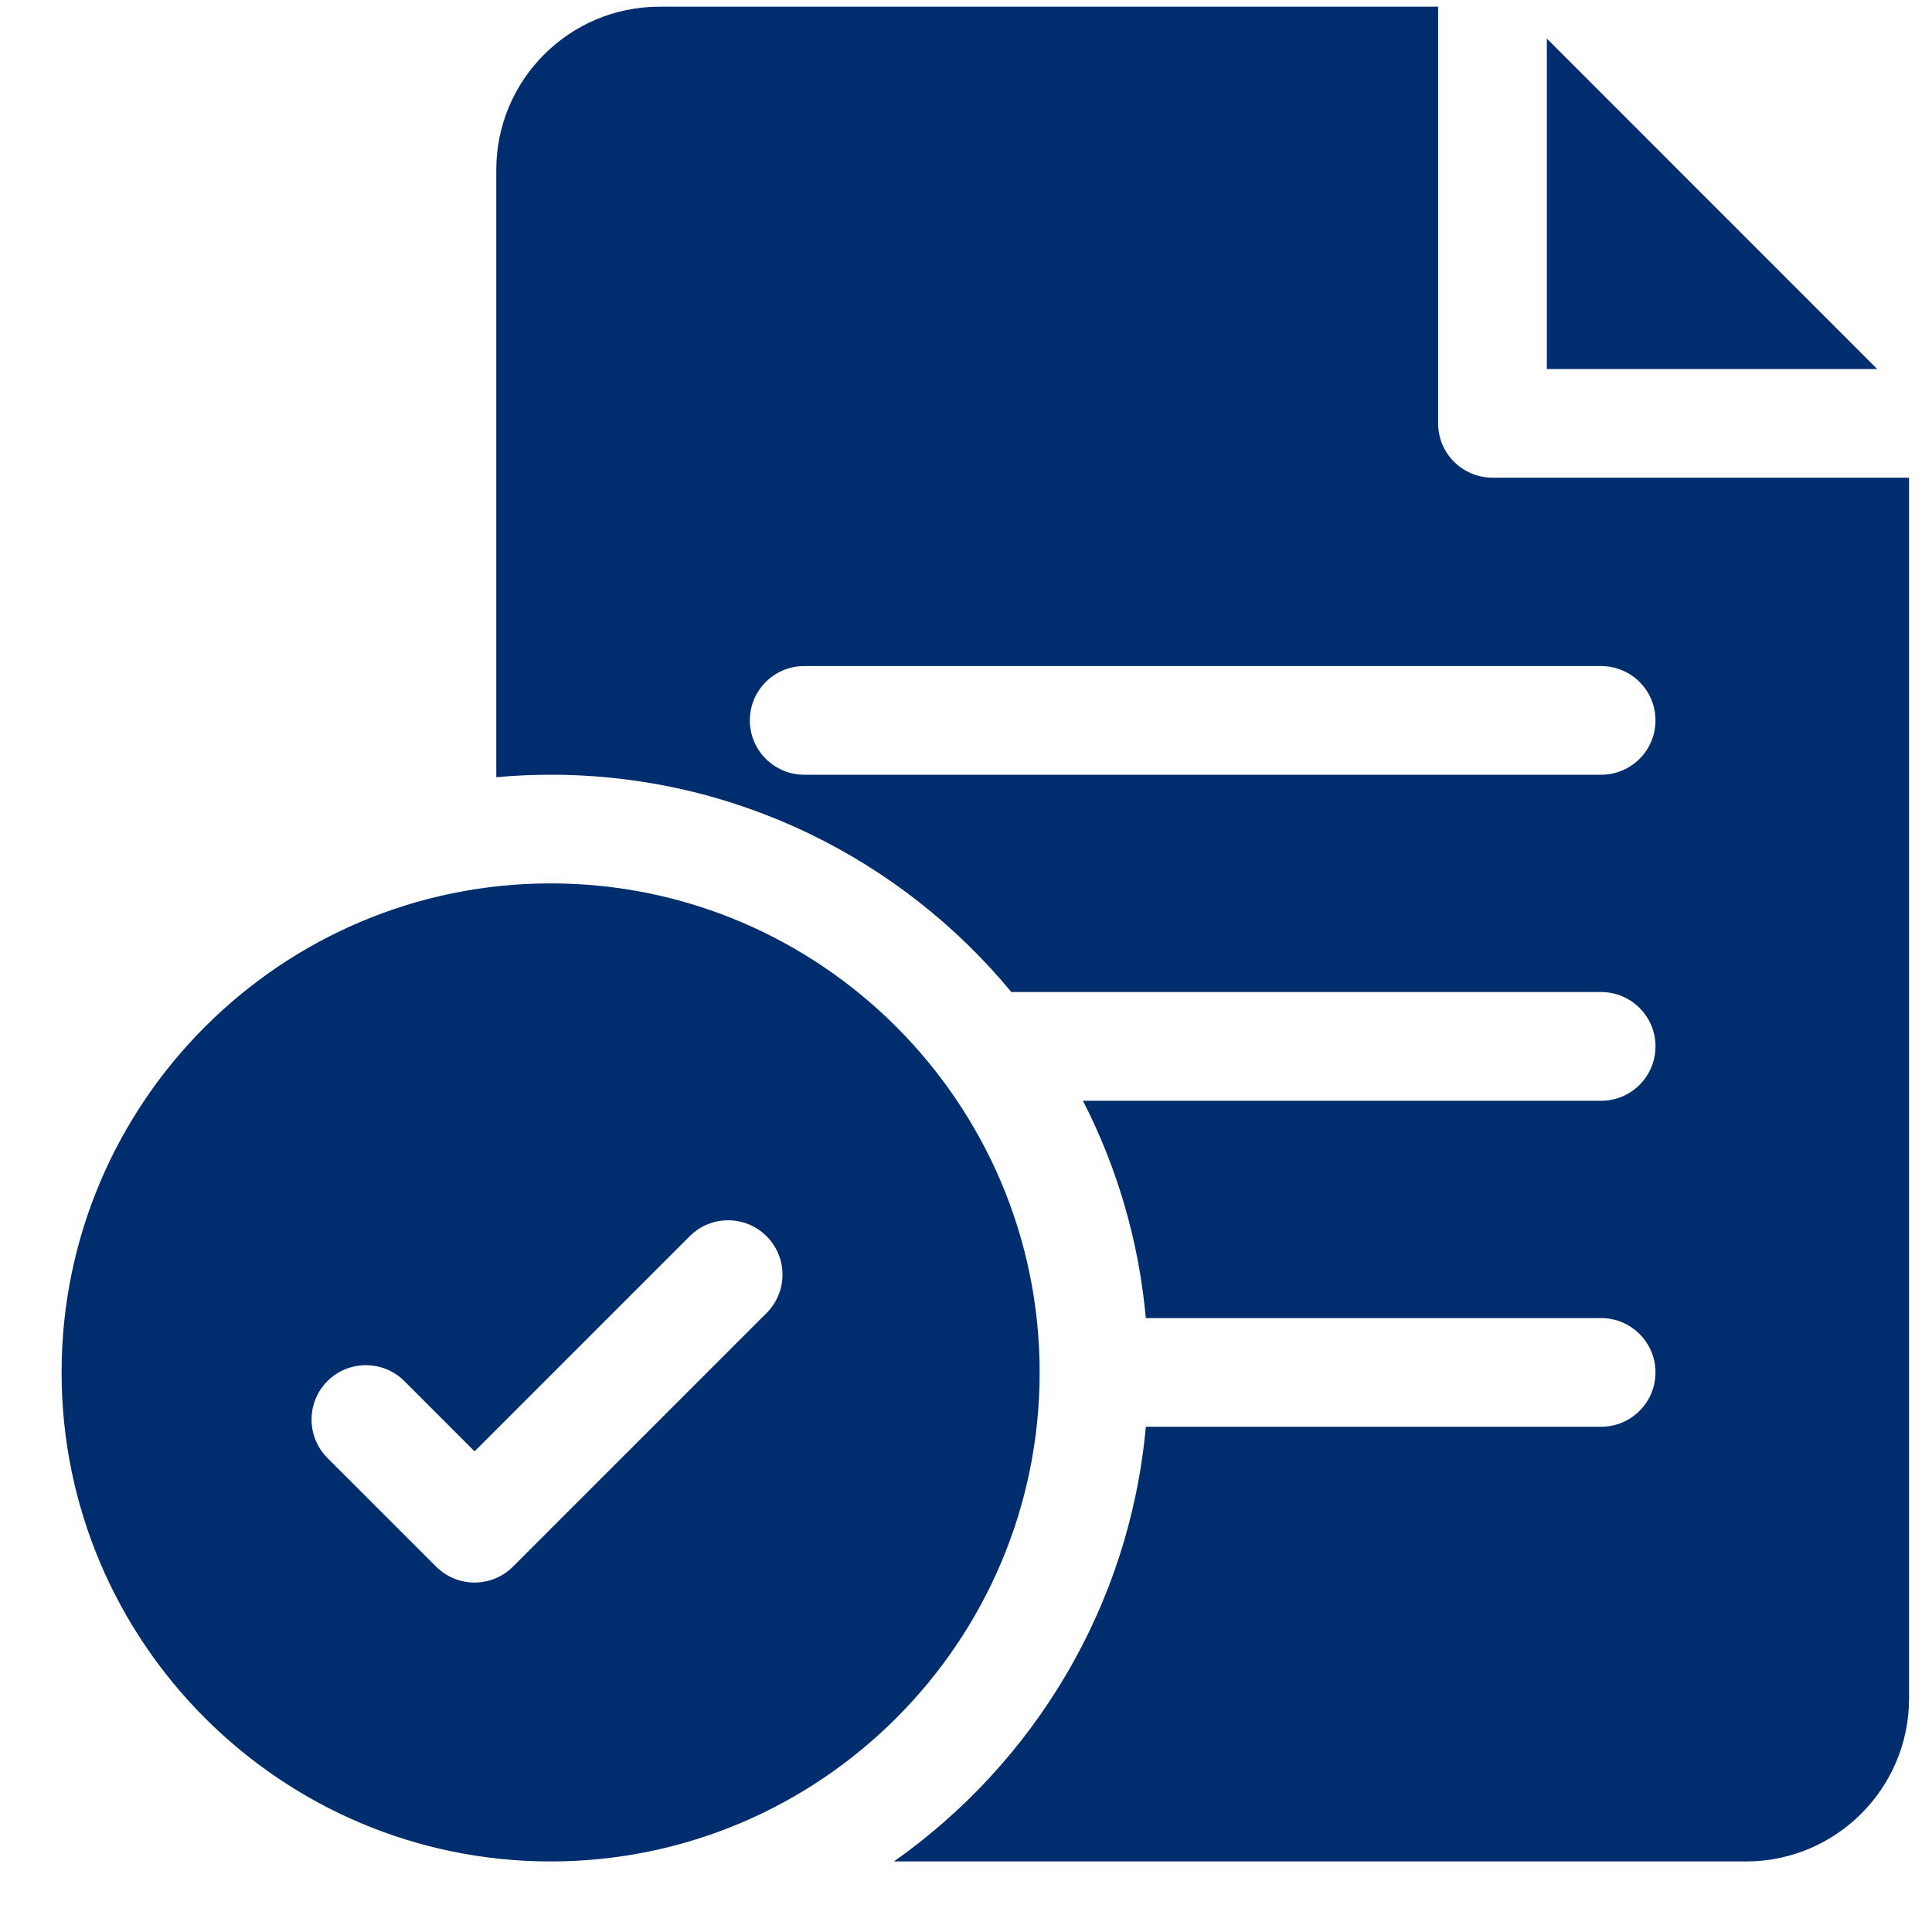 <svg width="25" height="25" viewBox="0 0 25 25" fill="none" xmlns="http://www.w3.org/2000/svg">
<g clip-path="url(#clip0_18284_3305)">
<path d="M7.125 11.431C3.636 11.431 0.797 14.27 0.797 17.759C0.797 21.249 3.636 24.087 7.125 24.087C10.614 24.087 13.453 21.249 13.453 17.759C13.453 14.27 10.614 11.431 7.125 11.431ZM9.919 16.991L6.638 20.272C6.501 20.409 6.321 20.478 6.141 20.478C5.961 20.478 5.781 20.409 5.643 20.272L4.237 18.866C3.963 18.591 3.963 18.146 4.237 17.871C4.512 17.597 4.957 17.597 5.232 17.871L6.141 18.78L8.925 15.996C9.199 15.722 9.644 15.722 9.919 15.996C10.194 16.271 10.194 16.716 9.919 16.991Z" fill="#002D6D"/>
<path d="M19.312 6.181C18.924 6.181 18.609 5.866 18.609 5.478V0.087H8.531C7.368 0.087 6.422 1.034 6.422 2.197V10.057C6.654 10.036 6.888 10.025 7.125 10.025C9.522 10.025 11.667 11.121 13.087 12.837H20.719C21.107 12.837 21.422 13.152 21.422 13.54C21.422 13.929 21.107 14.244 20.719 14.244H14.013C14.453 15.101 14.736 16.051 14.827 17.056H20.719C21.107 17.056 21.422 17.371 21.422 17.759C21.422 18.148 21.107 18.462 20.719 18.462H14.827C14.617 20.785 13.376 22.814 11.567 24.087H22.594C23.757 24.087 24.703 23.141 24.703 21.978V6.181H19.312ZM20.719 10.025H10.406C10.018 10.025 9.703 9.71 9.703 9.322C9.703 8.933 10.018 8.619 10.406 8.619H20.719C21.107 8.619 21.422 8.933 21.422 9.322C21.422 9.71 21.107 10.025 20.719 10.025Z" fill="#002D6D"/>
<path d="M20.016 0.499V4.775H24.291L20.016 0.499Z" fill="#002D6D"/>
</g>
<defs>
<clipPath id="clip0_18284_3305">
<rect width="24" height="24" fill="white" transform="translate(0.75 0.087)"/>
</clipPath>
</defs>
</svg>
